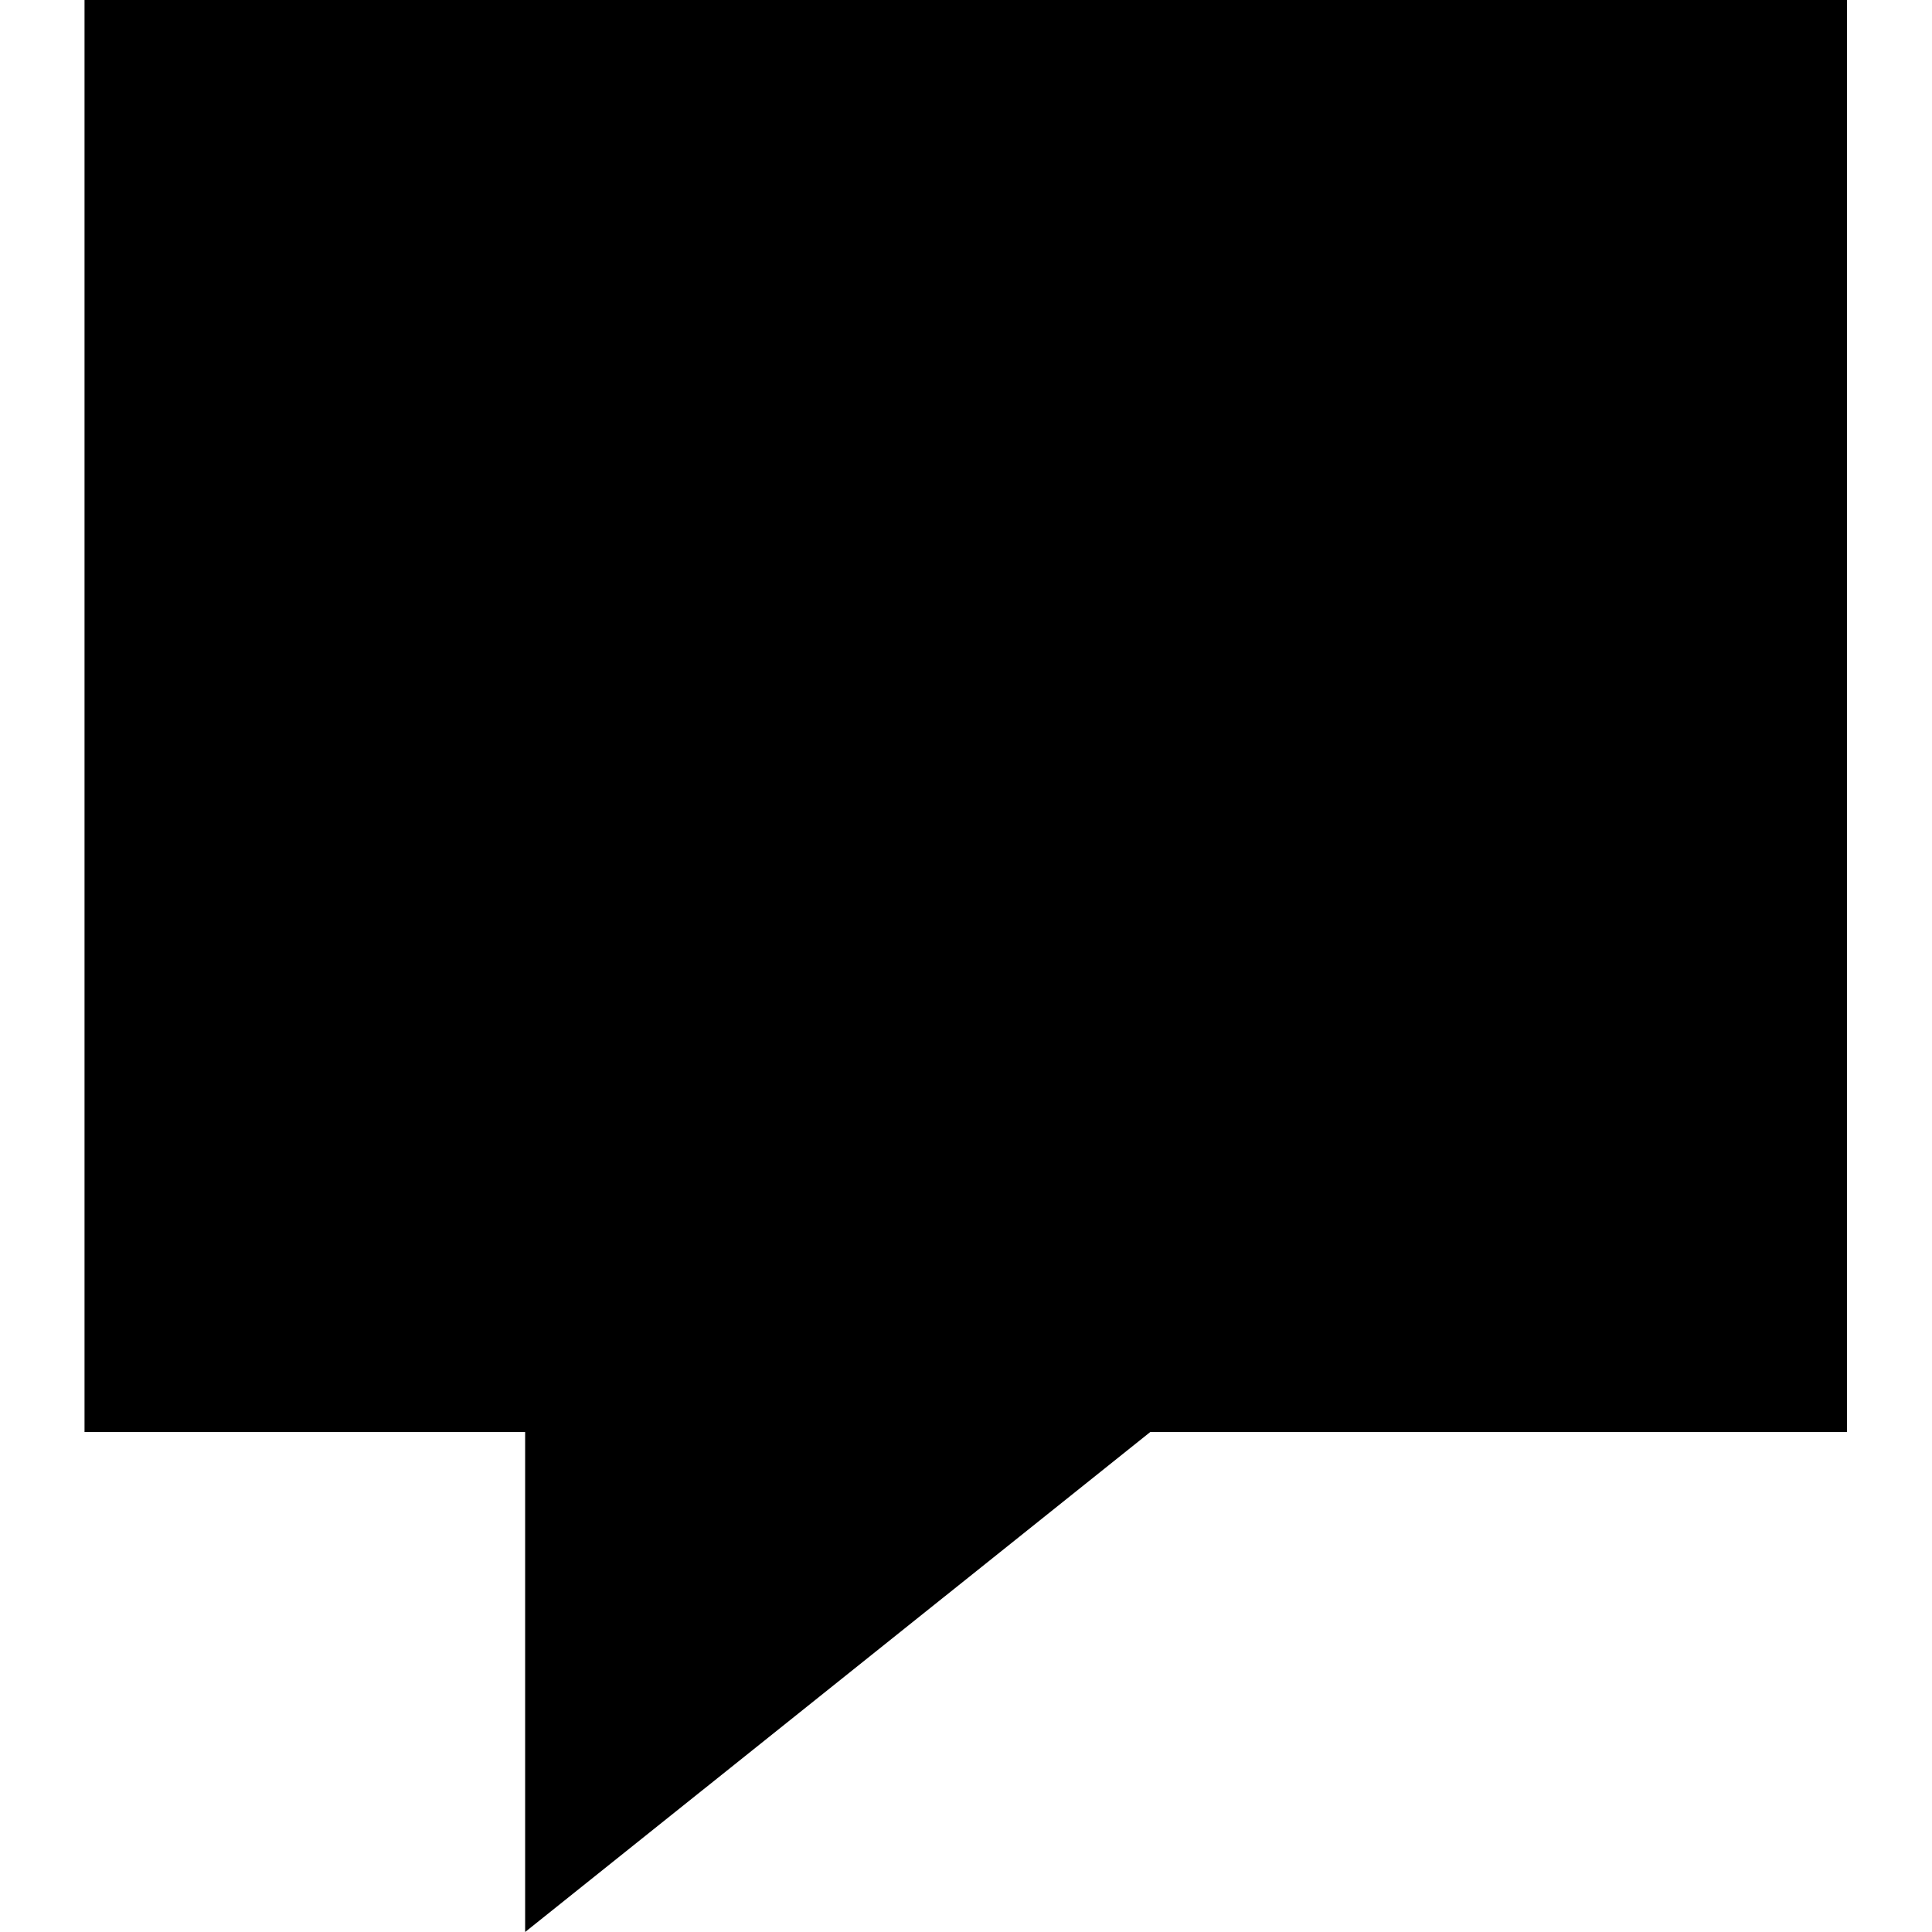 <svg viewBox="0 0 1920 1920" version="1.1" xmlns="http://www.w3.org/2000/svg">
    <path d="M84 0L84 1423.143 521.875 1423.143 521.875 1920 1143.11 1423.143 1835.5 1423.143 1835.5 0z" stroke="none" stroke-width="1" fill-rule="evenodd"/>
</svg>

